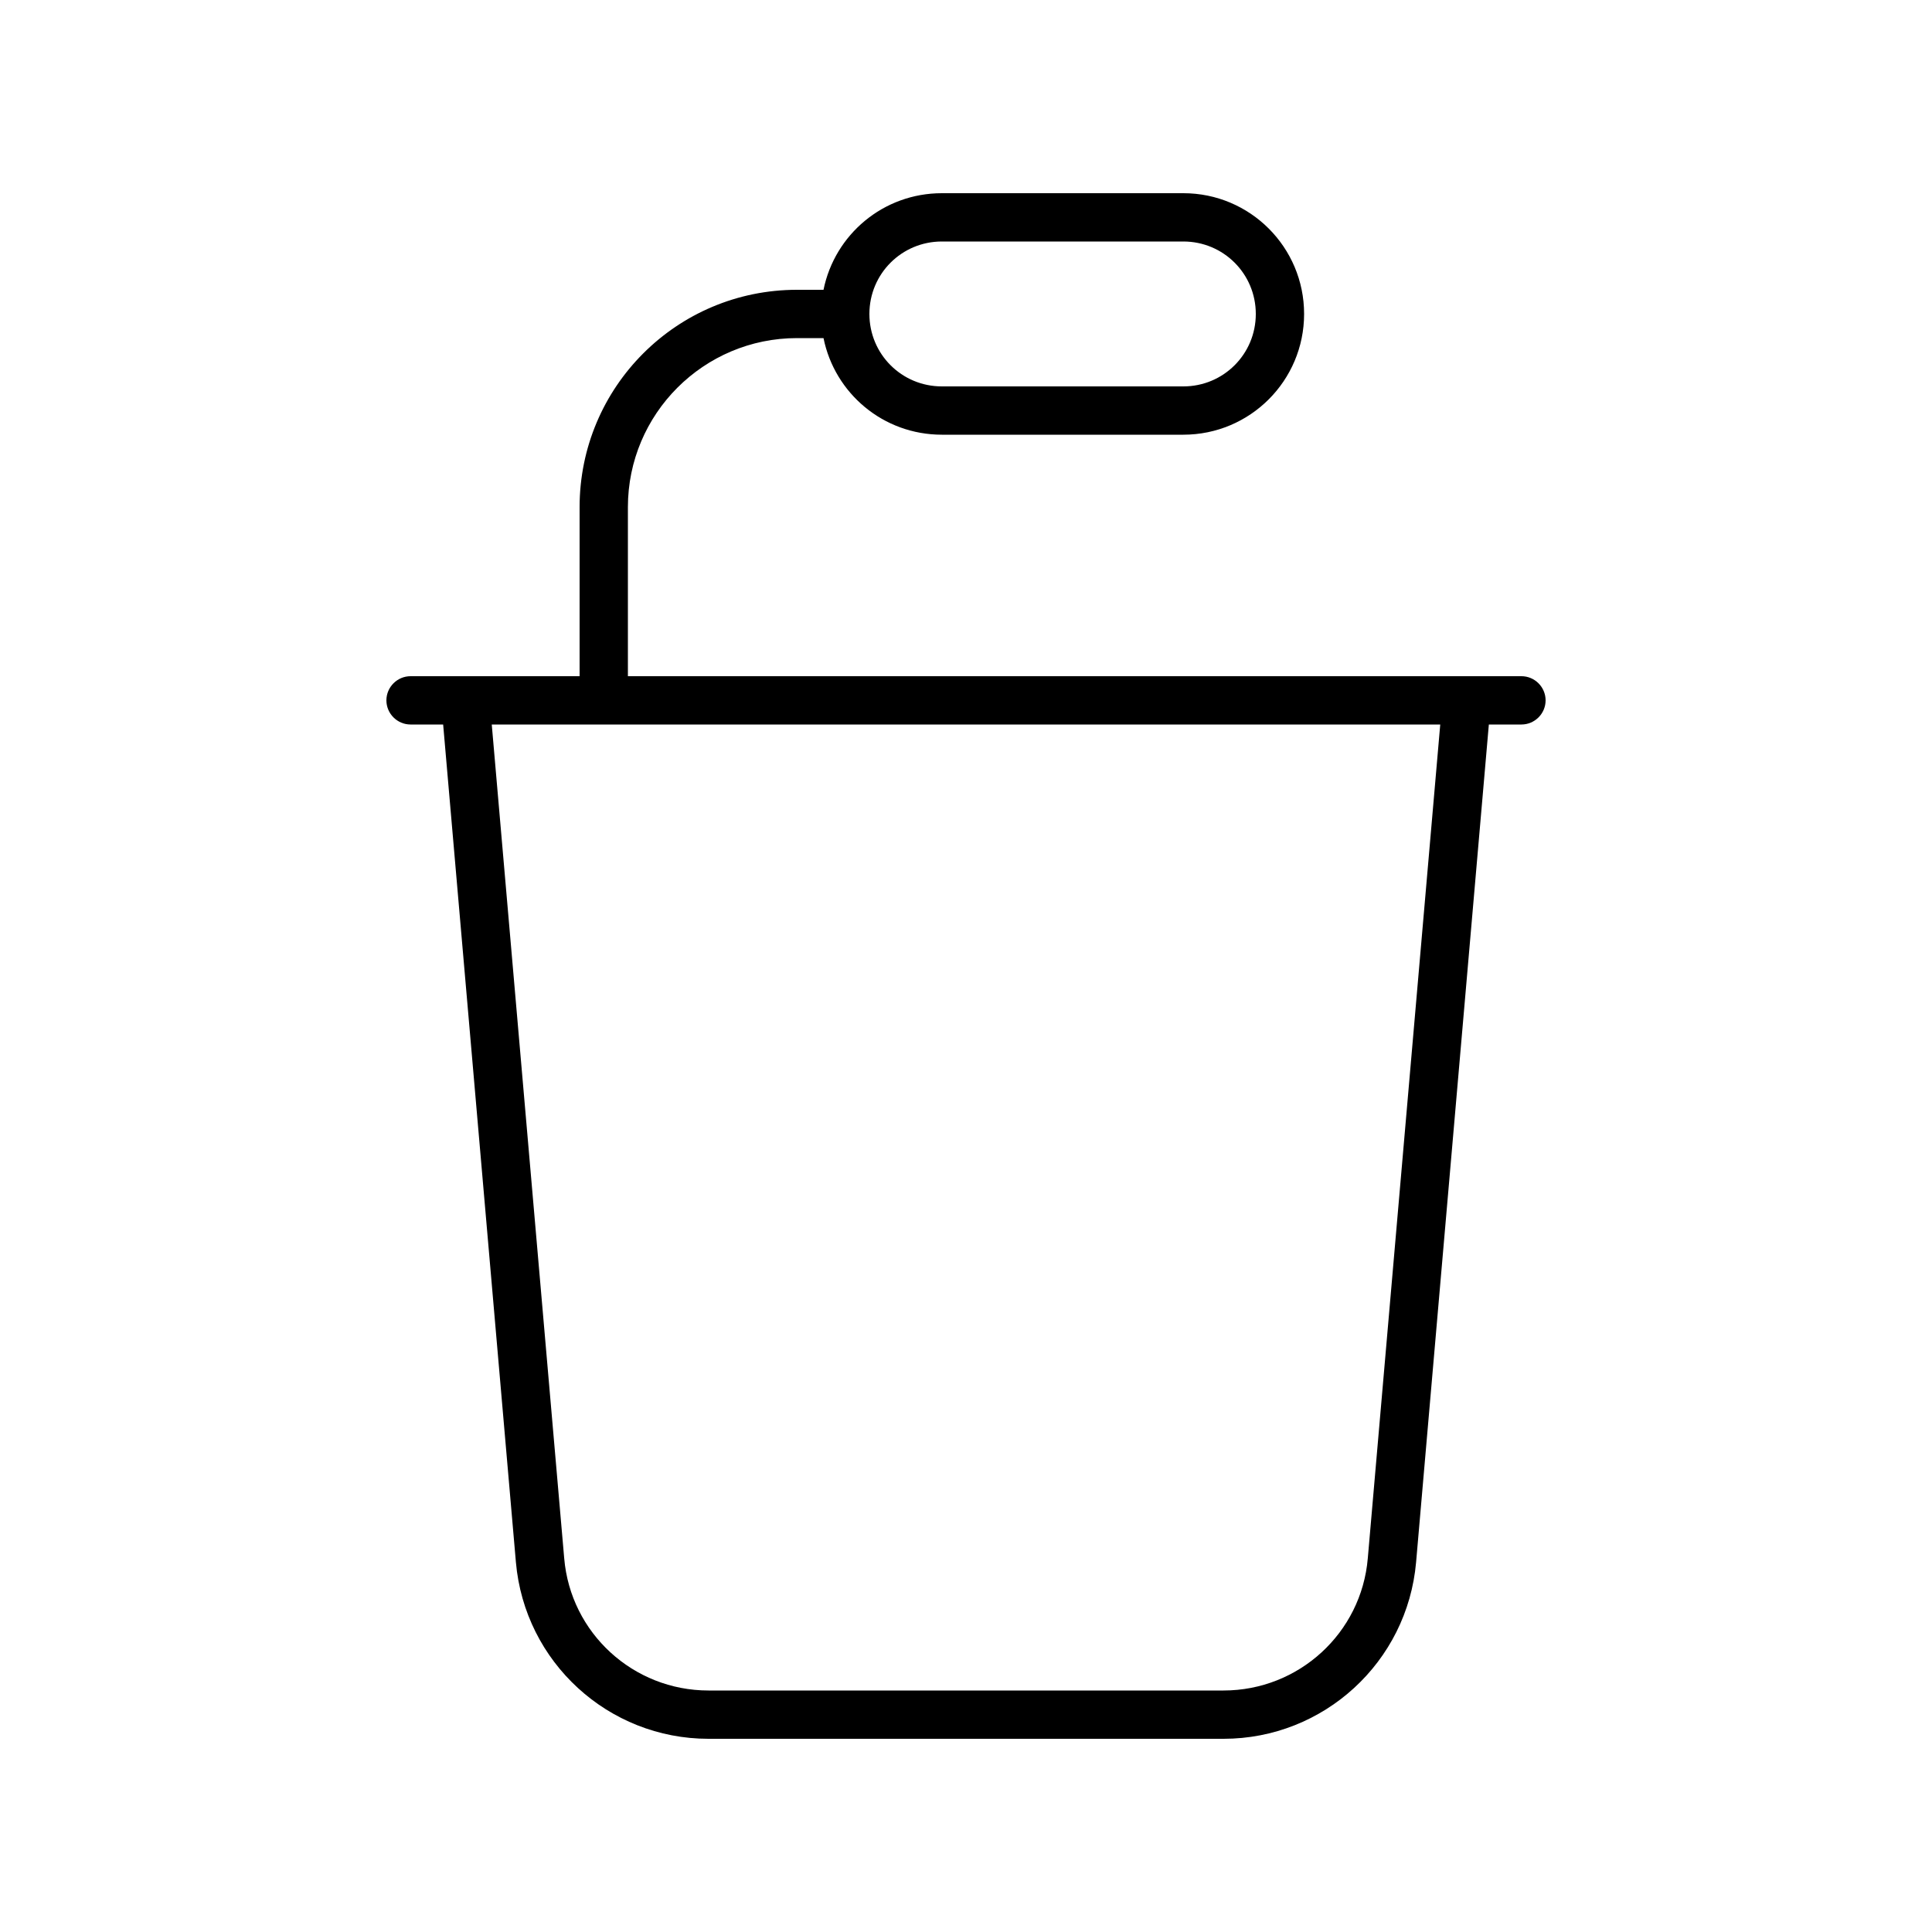 <svg xmlns="http://www.w3.org/2000/svg" viewBox="0 0 640 640"><!--! Font Awesome Pro 7.1.0 by @fontawesome - https://fontawesome.com License - https://fontawesome.com/license (Commercial License) Copyright 2025 Fonticons, Inc. --><path fill="currentColor" d="M312 80C298.7 80 288 90.7 288 104C288 117.3 298.7 128 312 128L392 128C405.3 128 416 117.3 416 104C416 90.7 405.3 80 392 80L312 80zM272.8 96C276.5 77.7 292.6 64 312 64L392 64C414.1 64 432 81.9 432 104C432 126.1 414.1 144 392 144L312 144C292.6 144 276.5 130.3 272.8 112L264 112C233.1 112 208 137.1 208 168L208 224L504 224C508.4 224 512 227.6 512 232C512 236.4 508.4 240 504 240L493.2 240L469.1 517.5C466.2 550.6 438.5 576 405.3 576L234.7 576C201.5 576 173.8 550.6 170.9 517.5L146.8 240L136 240C131.6 240 128 236.4 128 232C128 227.6 131.6 224 136 224L192 224L192 168C192 128.2 224.2 96 264 96L272.8 96zM477.2 240L162.9 240L186.9 516.2C189 541 209.8 560 234.7 560L405.3 560C430.2 560 451 541 453.1 516.2L477.1 240z"/></svg>